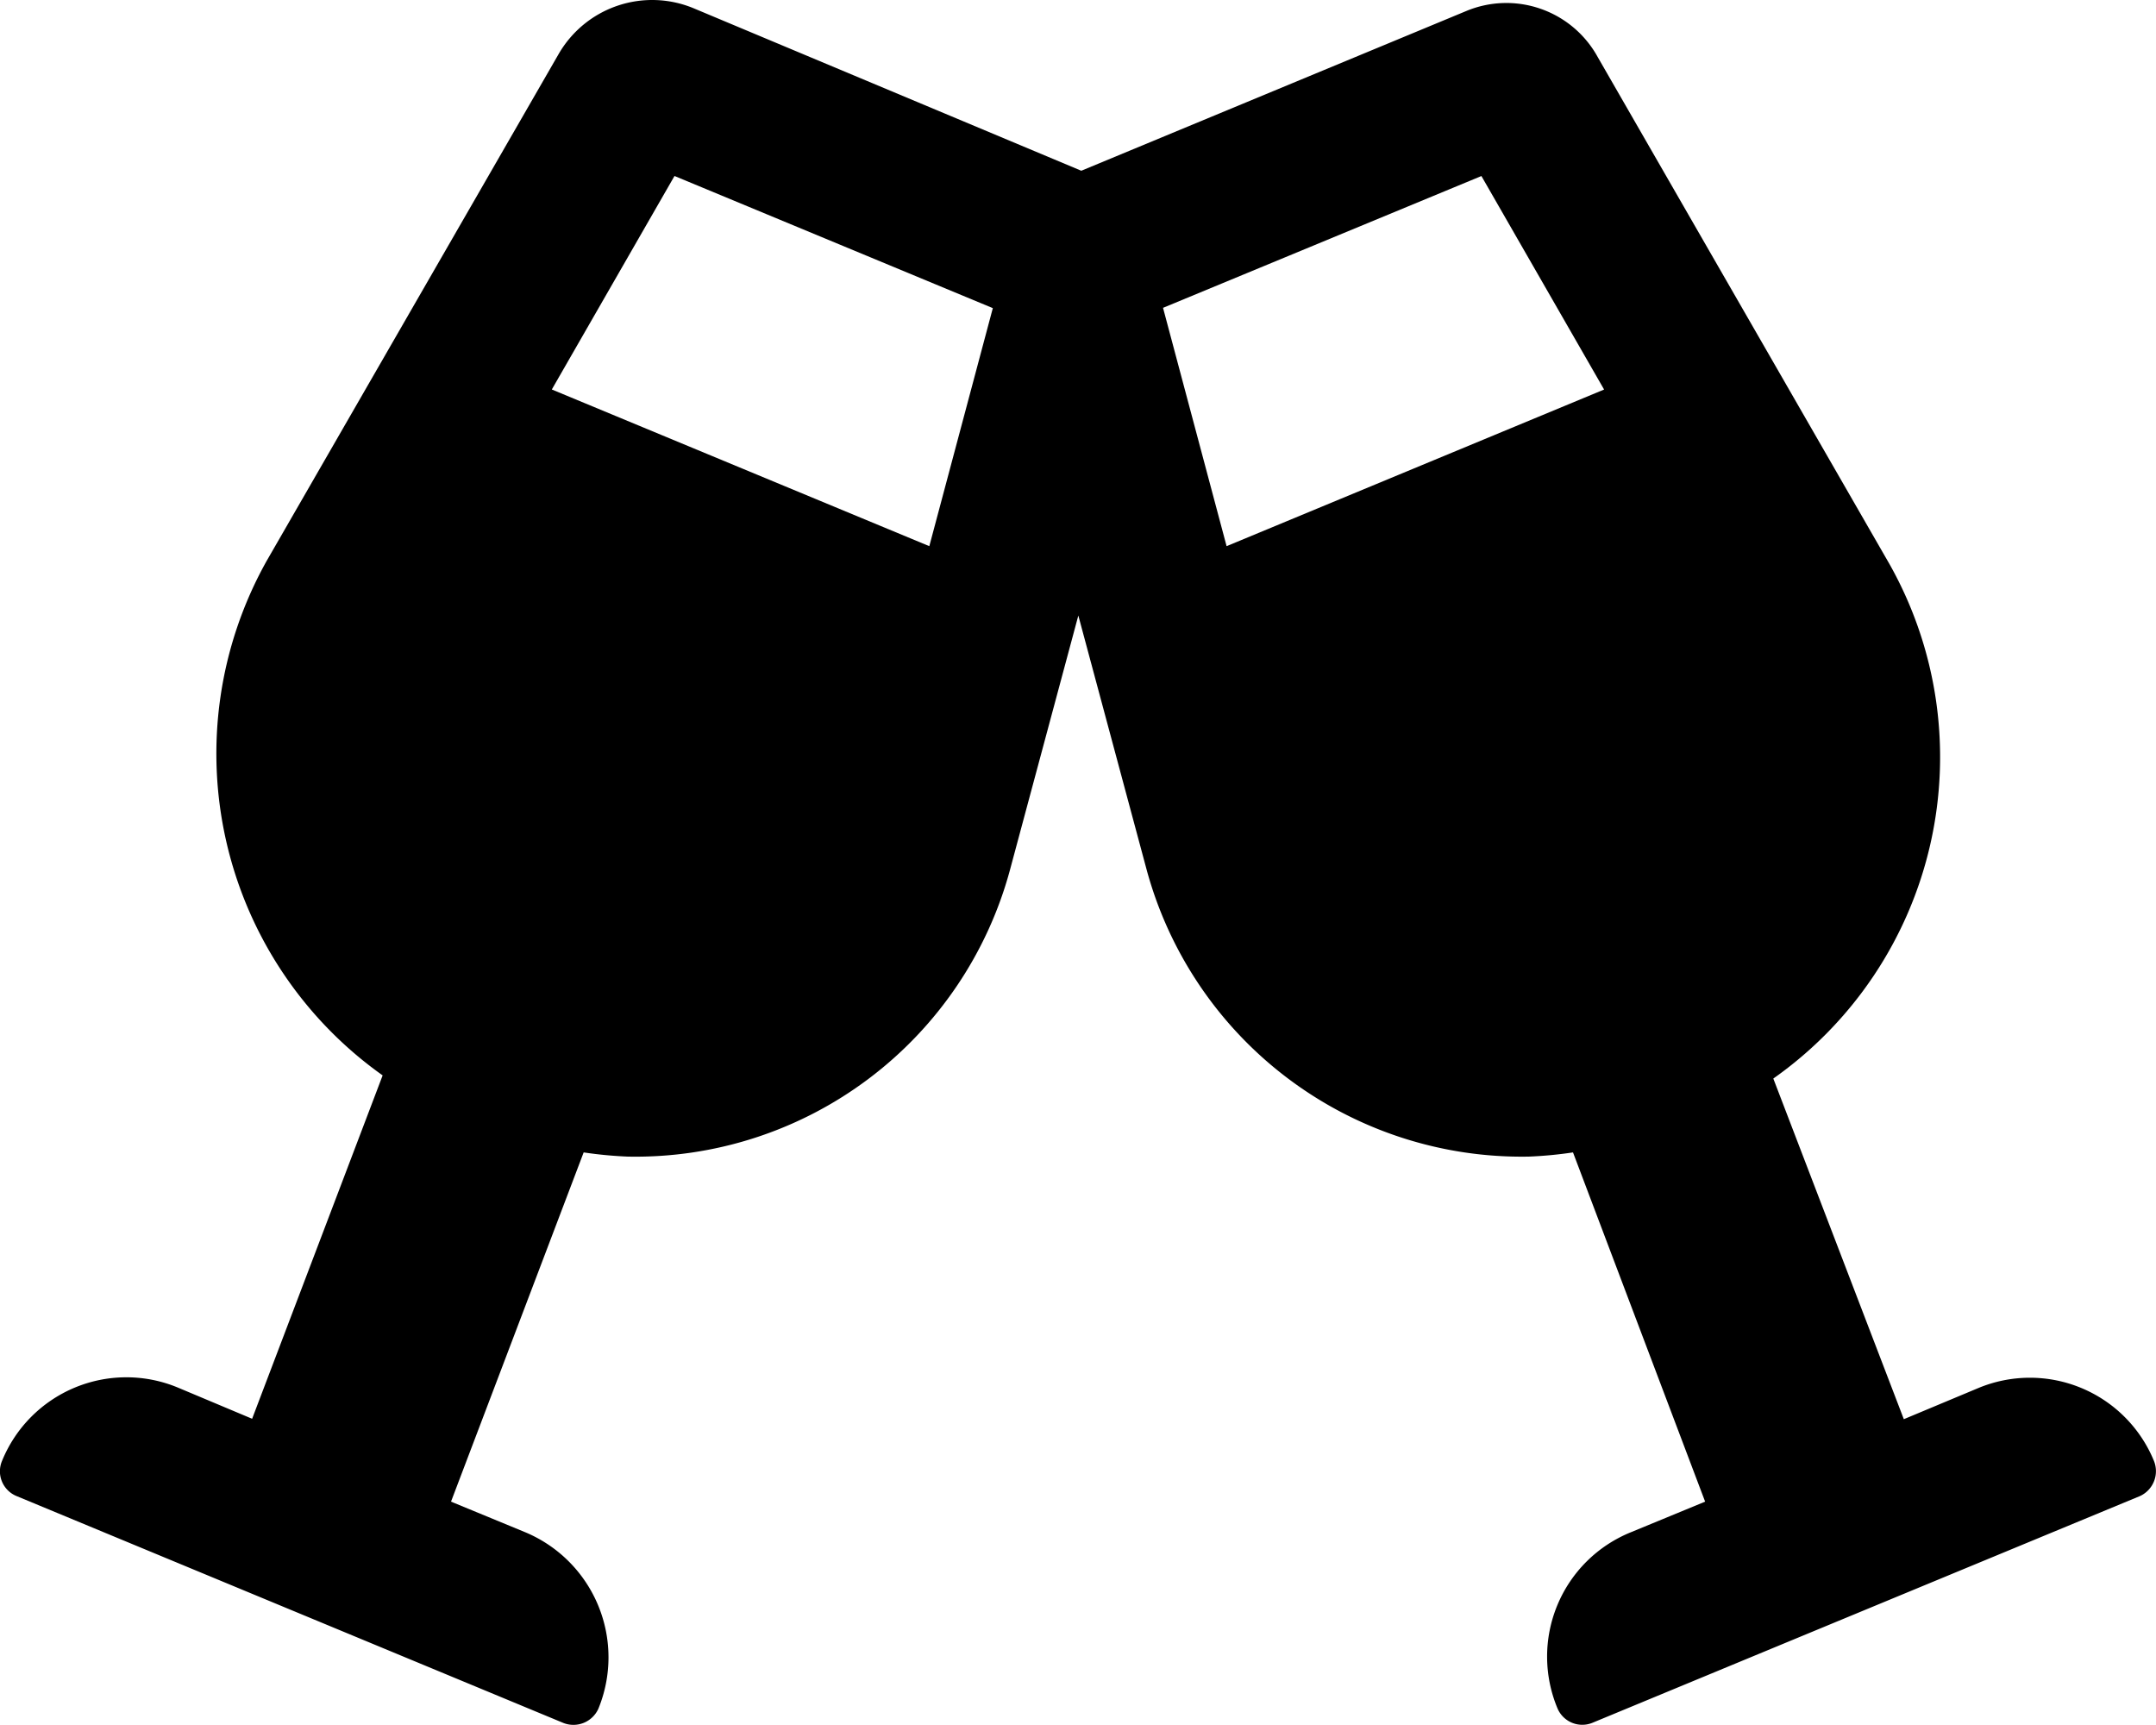 <svg xmlns="http://www.w3.org/2000/svg" width="45.69" height="36.555" viewBox="0 0 45.69 36.555">
  <path id="champagne-glasses-solid" d="M45.652,30.954a2.842,2.842,0,0,0-3.721-1.543l-1.579.66-2.766-7.218a8.332,8.332,0,0,0,2.463-10.9L33.865,1.208A2.209,2.209,0,0,0,31.073.235L22.921,3.617,14.7.172a2.289,2.289,0,0,0-2.856.973L5.656,11.886a8.358,8.358,0,0,0,2.459,10.9L5.349,30.062,3.773,29.4A2.845,2.845,0,0,0,.052,30.948a.567.567,0,0,0,.3.75l11.594,4.81a.58.58,0,0,0,.74-.3,2.873,2.873,0,0,0-1.543-3.739l-1.579-.651,2.811-7.4a8.732,8.732,0,0,0,.937.089,8.223,8.223,0,0,0,8.1-6.085l1.446-5.38,1.446,5.38a8.238,8.238,0,0,0,8.1,6.085,8.715,8.715,0,0,0,.937-.089l2.8,7.4-1.579.651A2.843,2.843,0,0,0,33.013,36.2a.57.57,0,0,0,.75.3L45.356,31.7A.58.58,0,0,0,45.652,30.954ZM19.7,11.572l-8-3.32L14.3,3.728l6.746,2.8Zm6.3,0-1.347-5.05L31.4,3.729,34,8.253Z" transform="translate(-0.006 0.001)"/>
</svg>
